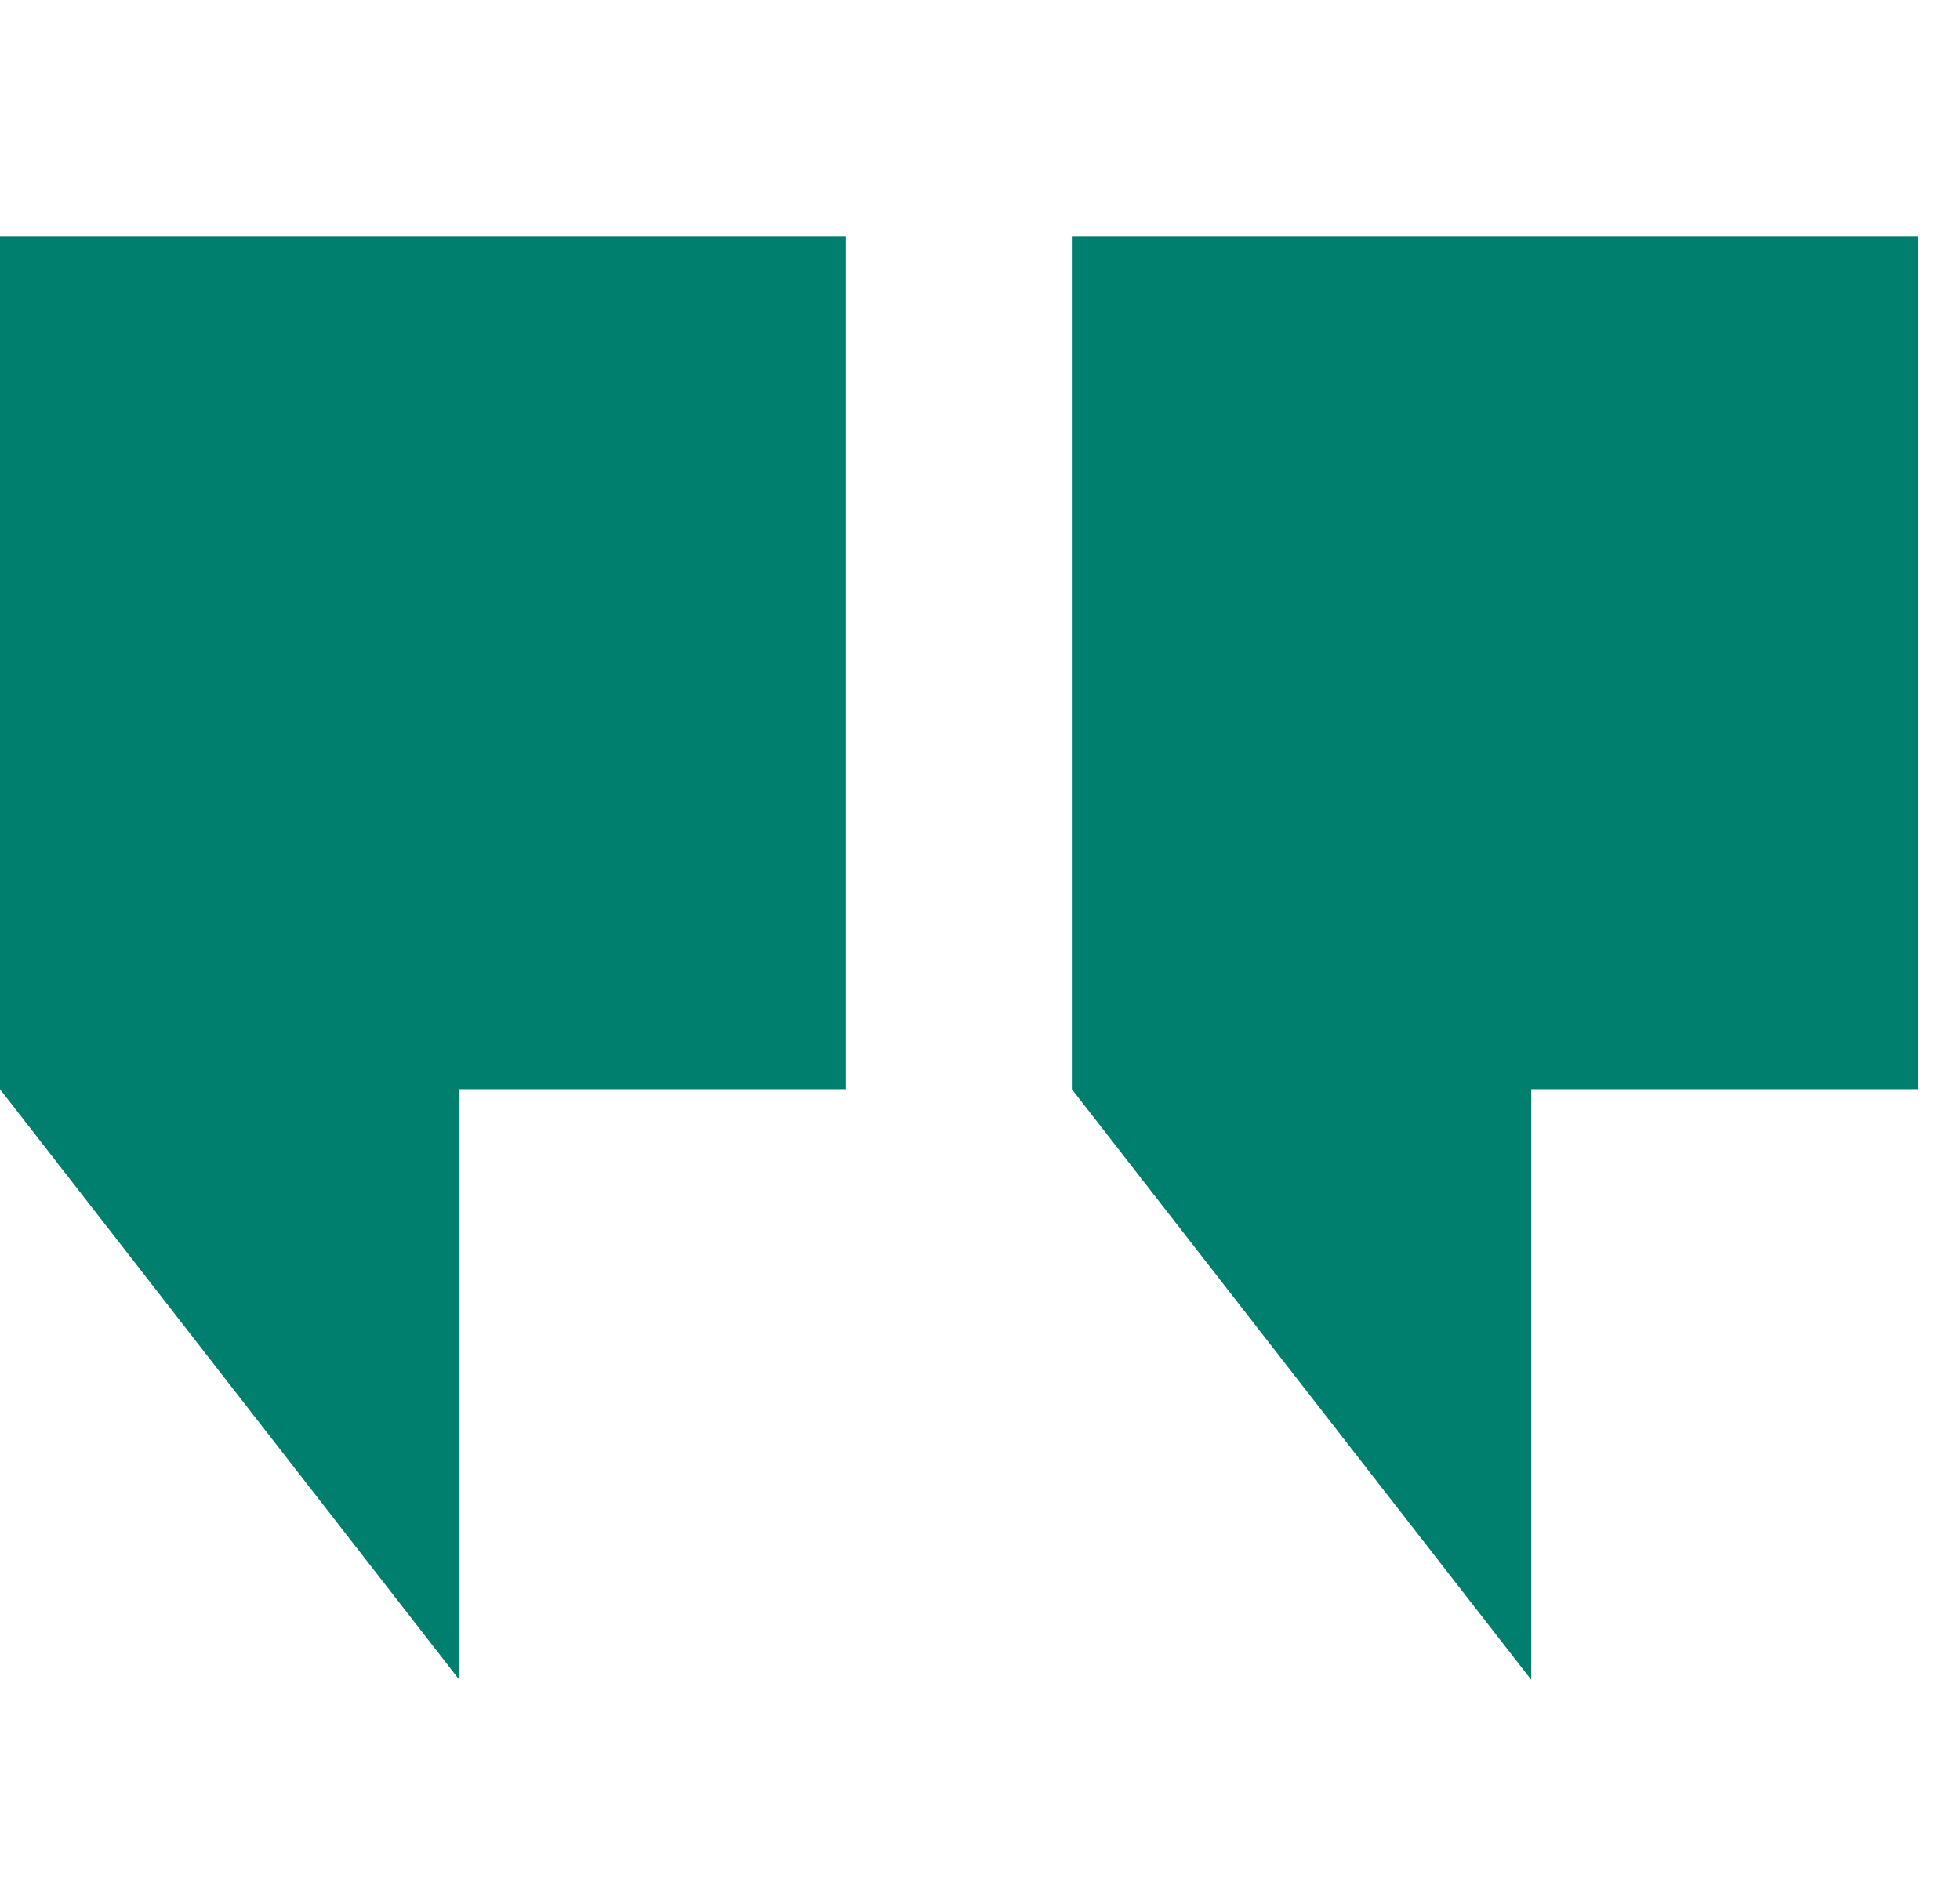 <?xml version="1.0" encoding="UTF-8"?> <svg xmlns="http://www.w3.org/2000/svg" width="28" height="27" viewBox="0 0 28 27" fill="none"> <path d="M27.396 3.375H15.312V15.562L21.875 24V15.562H27.396V3.375ZM12.083 3.375H0V15.562L6.562 24V15.562H12.083V3.375Z" fill="#007F6E"></path> </svg> 